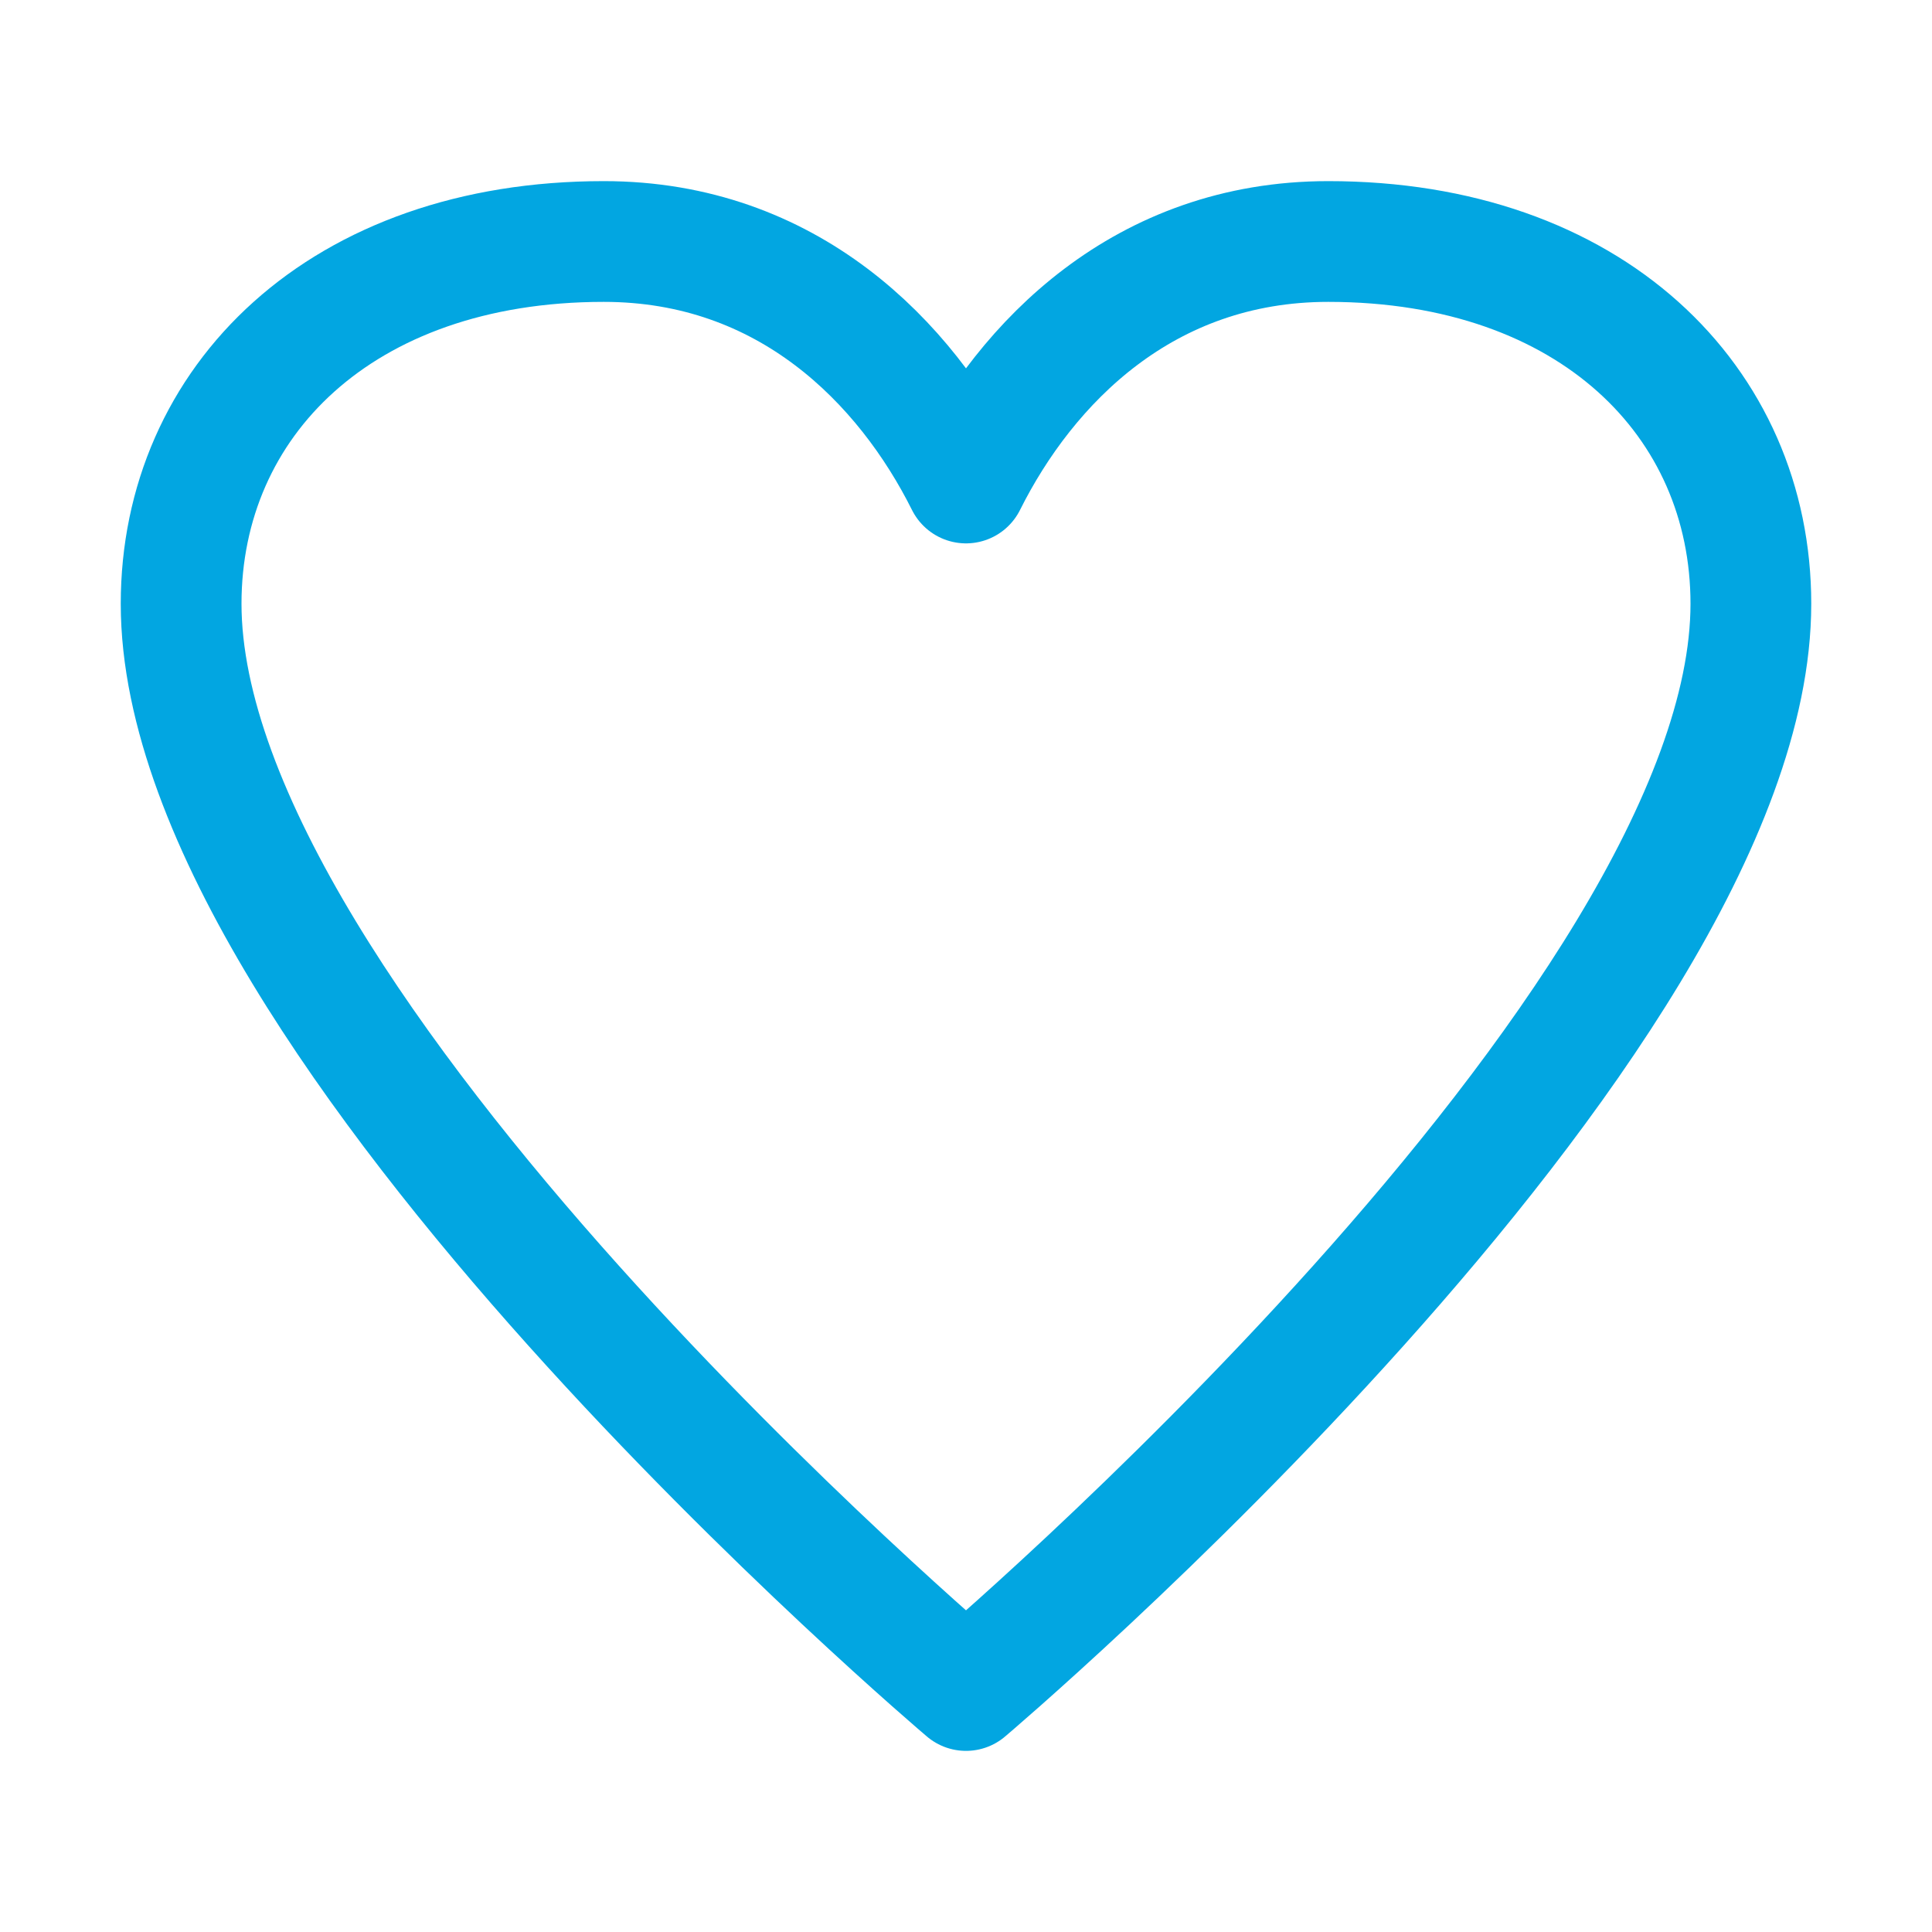 <?xml version="1.0" encoding="UTF-8"?> <svg xmlns="http://www.w3.org/2000/svg" viewBox="0 0 512 512" width="40" height="40" fill="none" stroke="#02A6E1" stroke-width="32" stroke-linecap="round" stroke-linejoin="round"><path d="M352 64c-48.8 0-80 32-96 64-16-32-47.2-64-96-64C90.4 64 48 106.4 48 160c0 112 208 288 208 288s208-176 208-288c0-53.6-42.4-96-112-96z"></path></svg> 